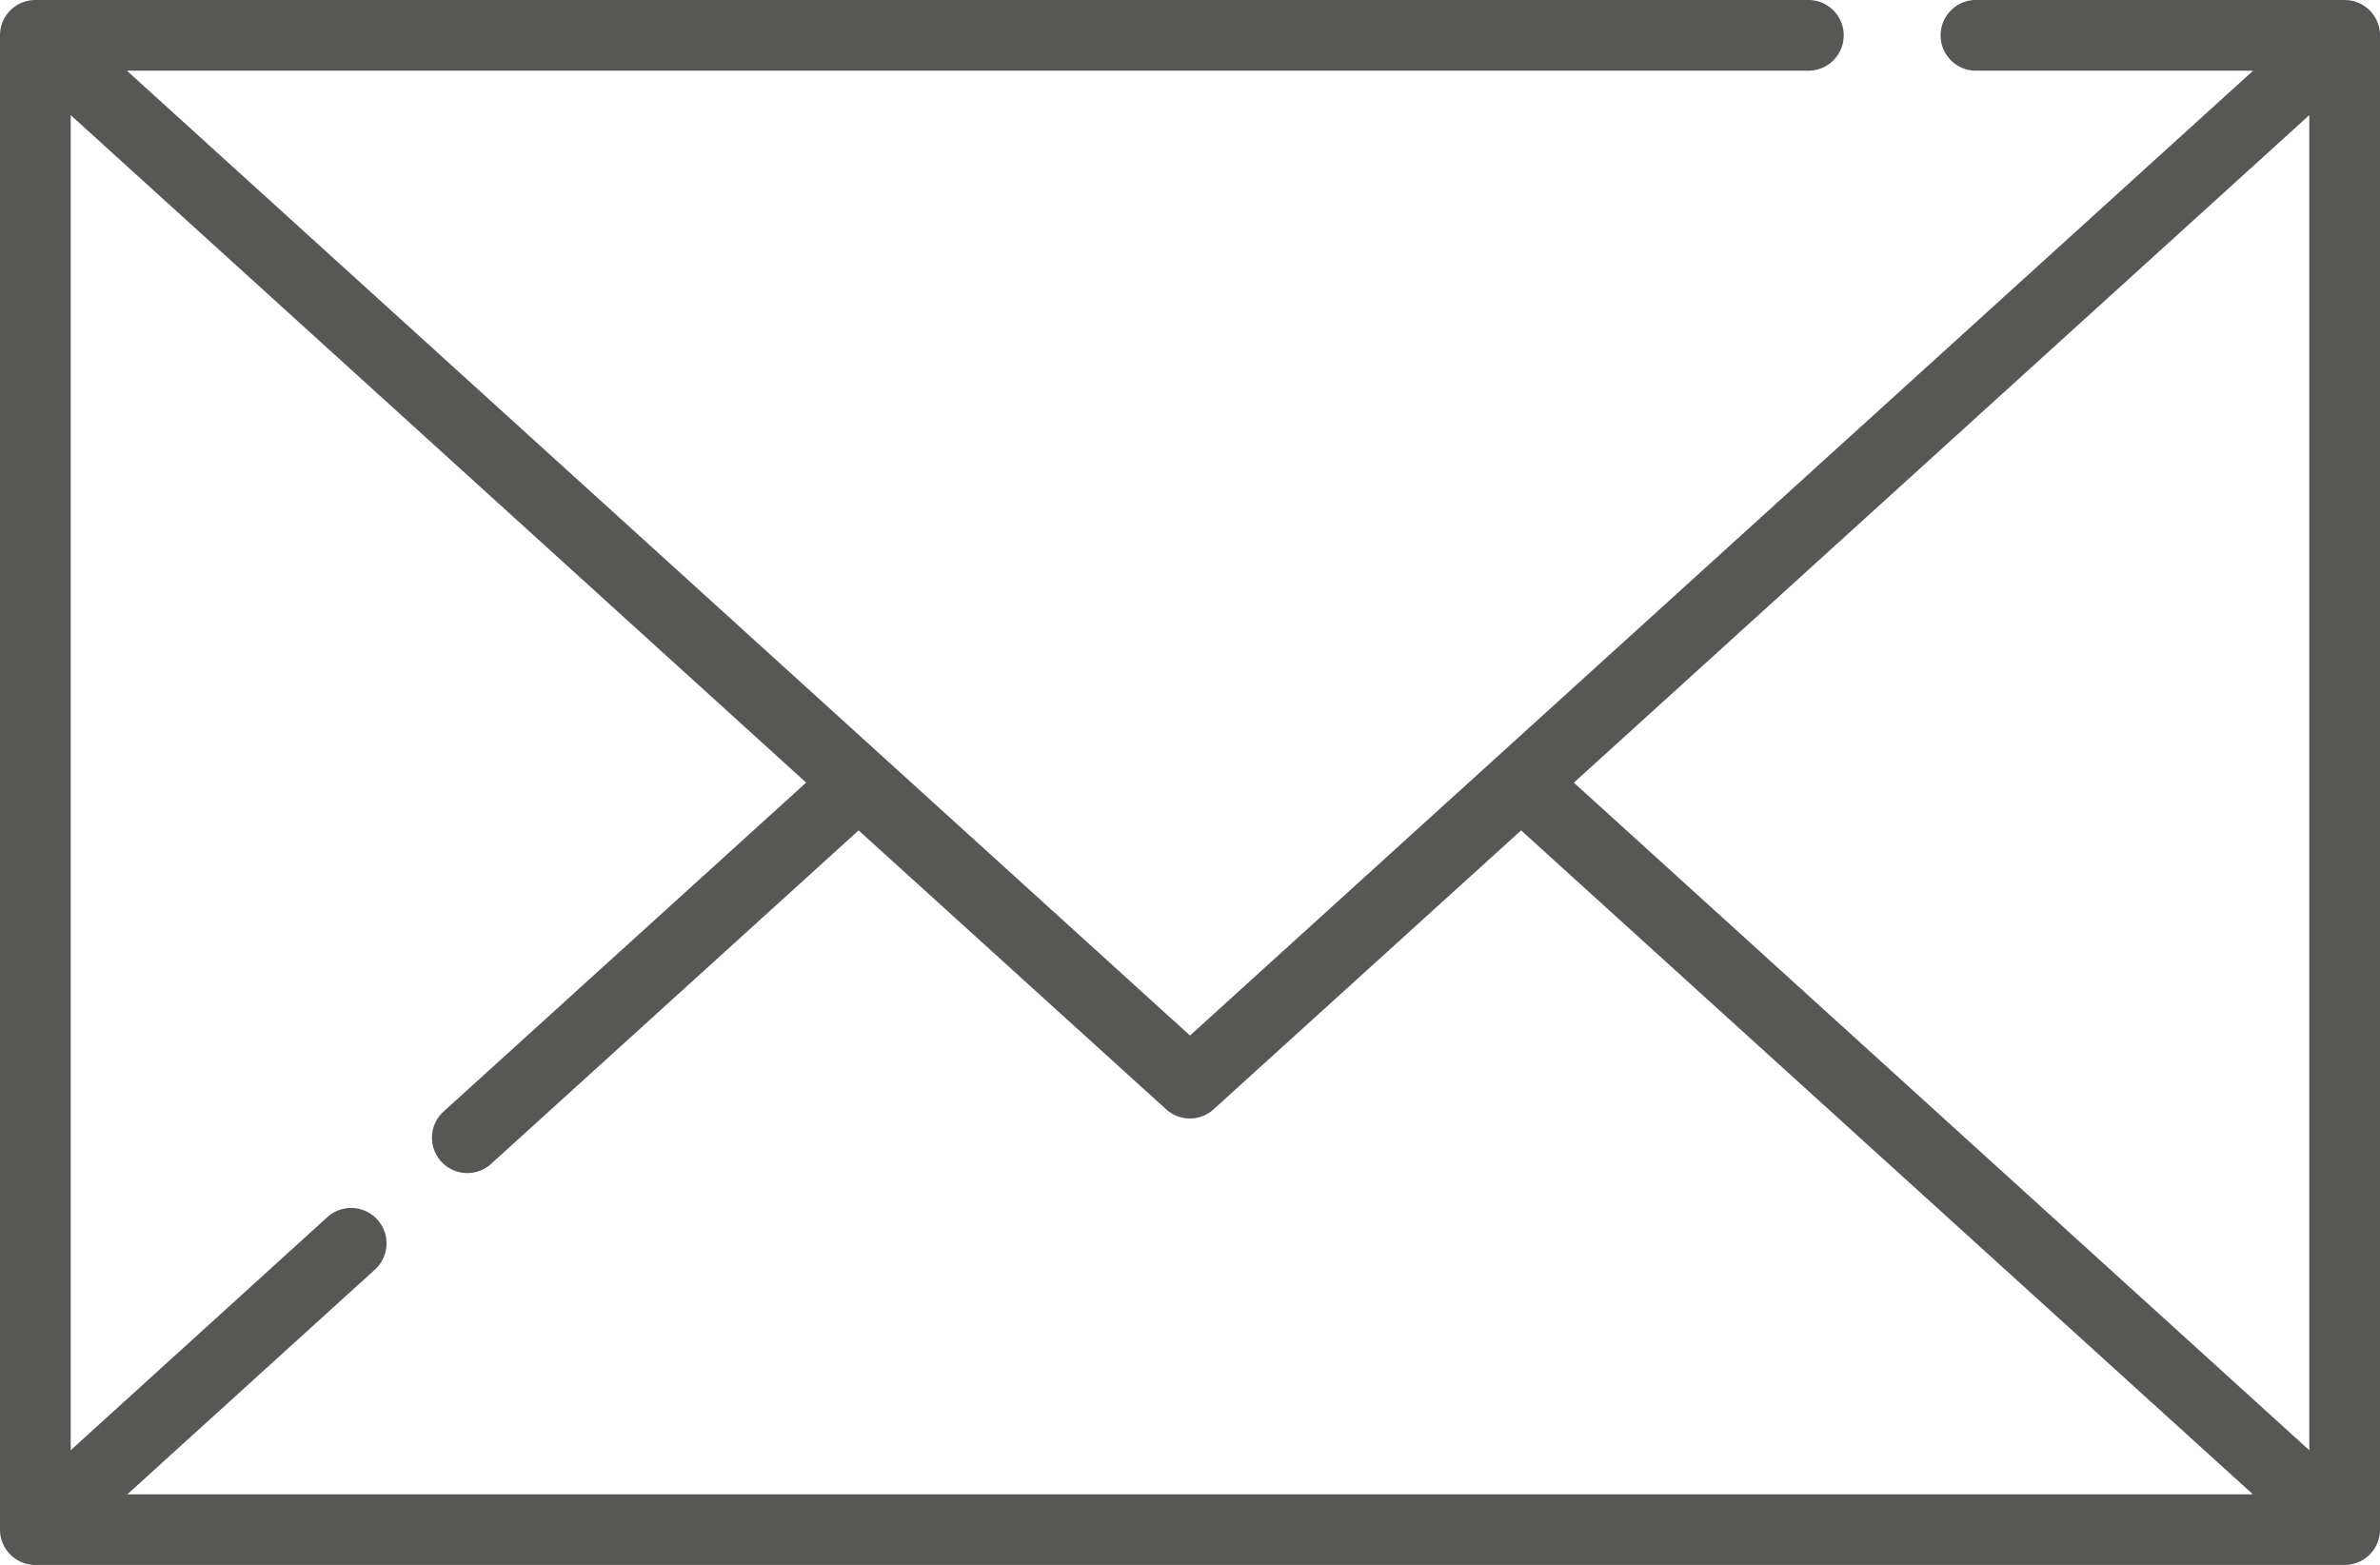 <?xml version="1.0" encoding="utf-8"?>
<svg id="Capa_1" data-name="Capa 1" xmlns="http://www.w3.org/2000/svg" viewBox="0 0 512 336.68"><defs><style>.cls-1{fill:#575756 ;}</style></defs><title>letter</title><path class="cls-1" d="M504.4,0H424.81a7.61,7.61,0,0,0,0,15.21H484.7L256,222.78,27.3,15.21h362a7.61,7.61,0,0,0,0-15.21H7.6A7.6,7.6,0,0,0,0,7.6V329.08a7.6,7.6,0,0,0,7.6,7.6H504.4a7.6,7.6,0,0,0,7.6-7.6V7.6A7.6,7.6,0,0,0,504.4,0Zm-477,321.48,53.27-48.35A7.6,7.6,0,1,0,70.4,261.87L15.21,312V24.77l158.21,143.6-78,70.77a7.6,7.6,0,0,0,10.22,11.26l79.07-71.75,66.15,60a7.58,7.58,0,0,0,10.22,0l66.15-60L484.65,321.48ZM496.79,312,338.58,168.38,496.79,24.77Z"/></svg>